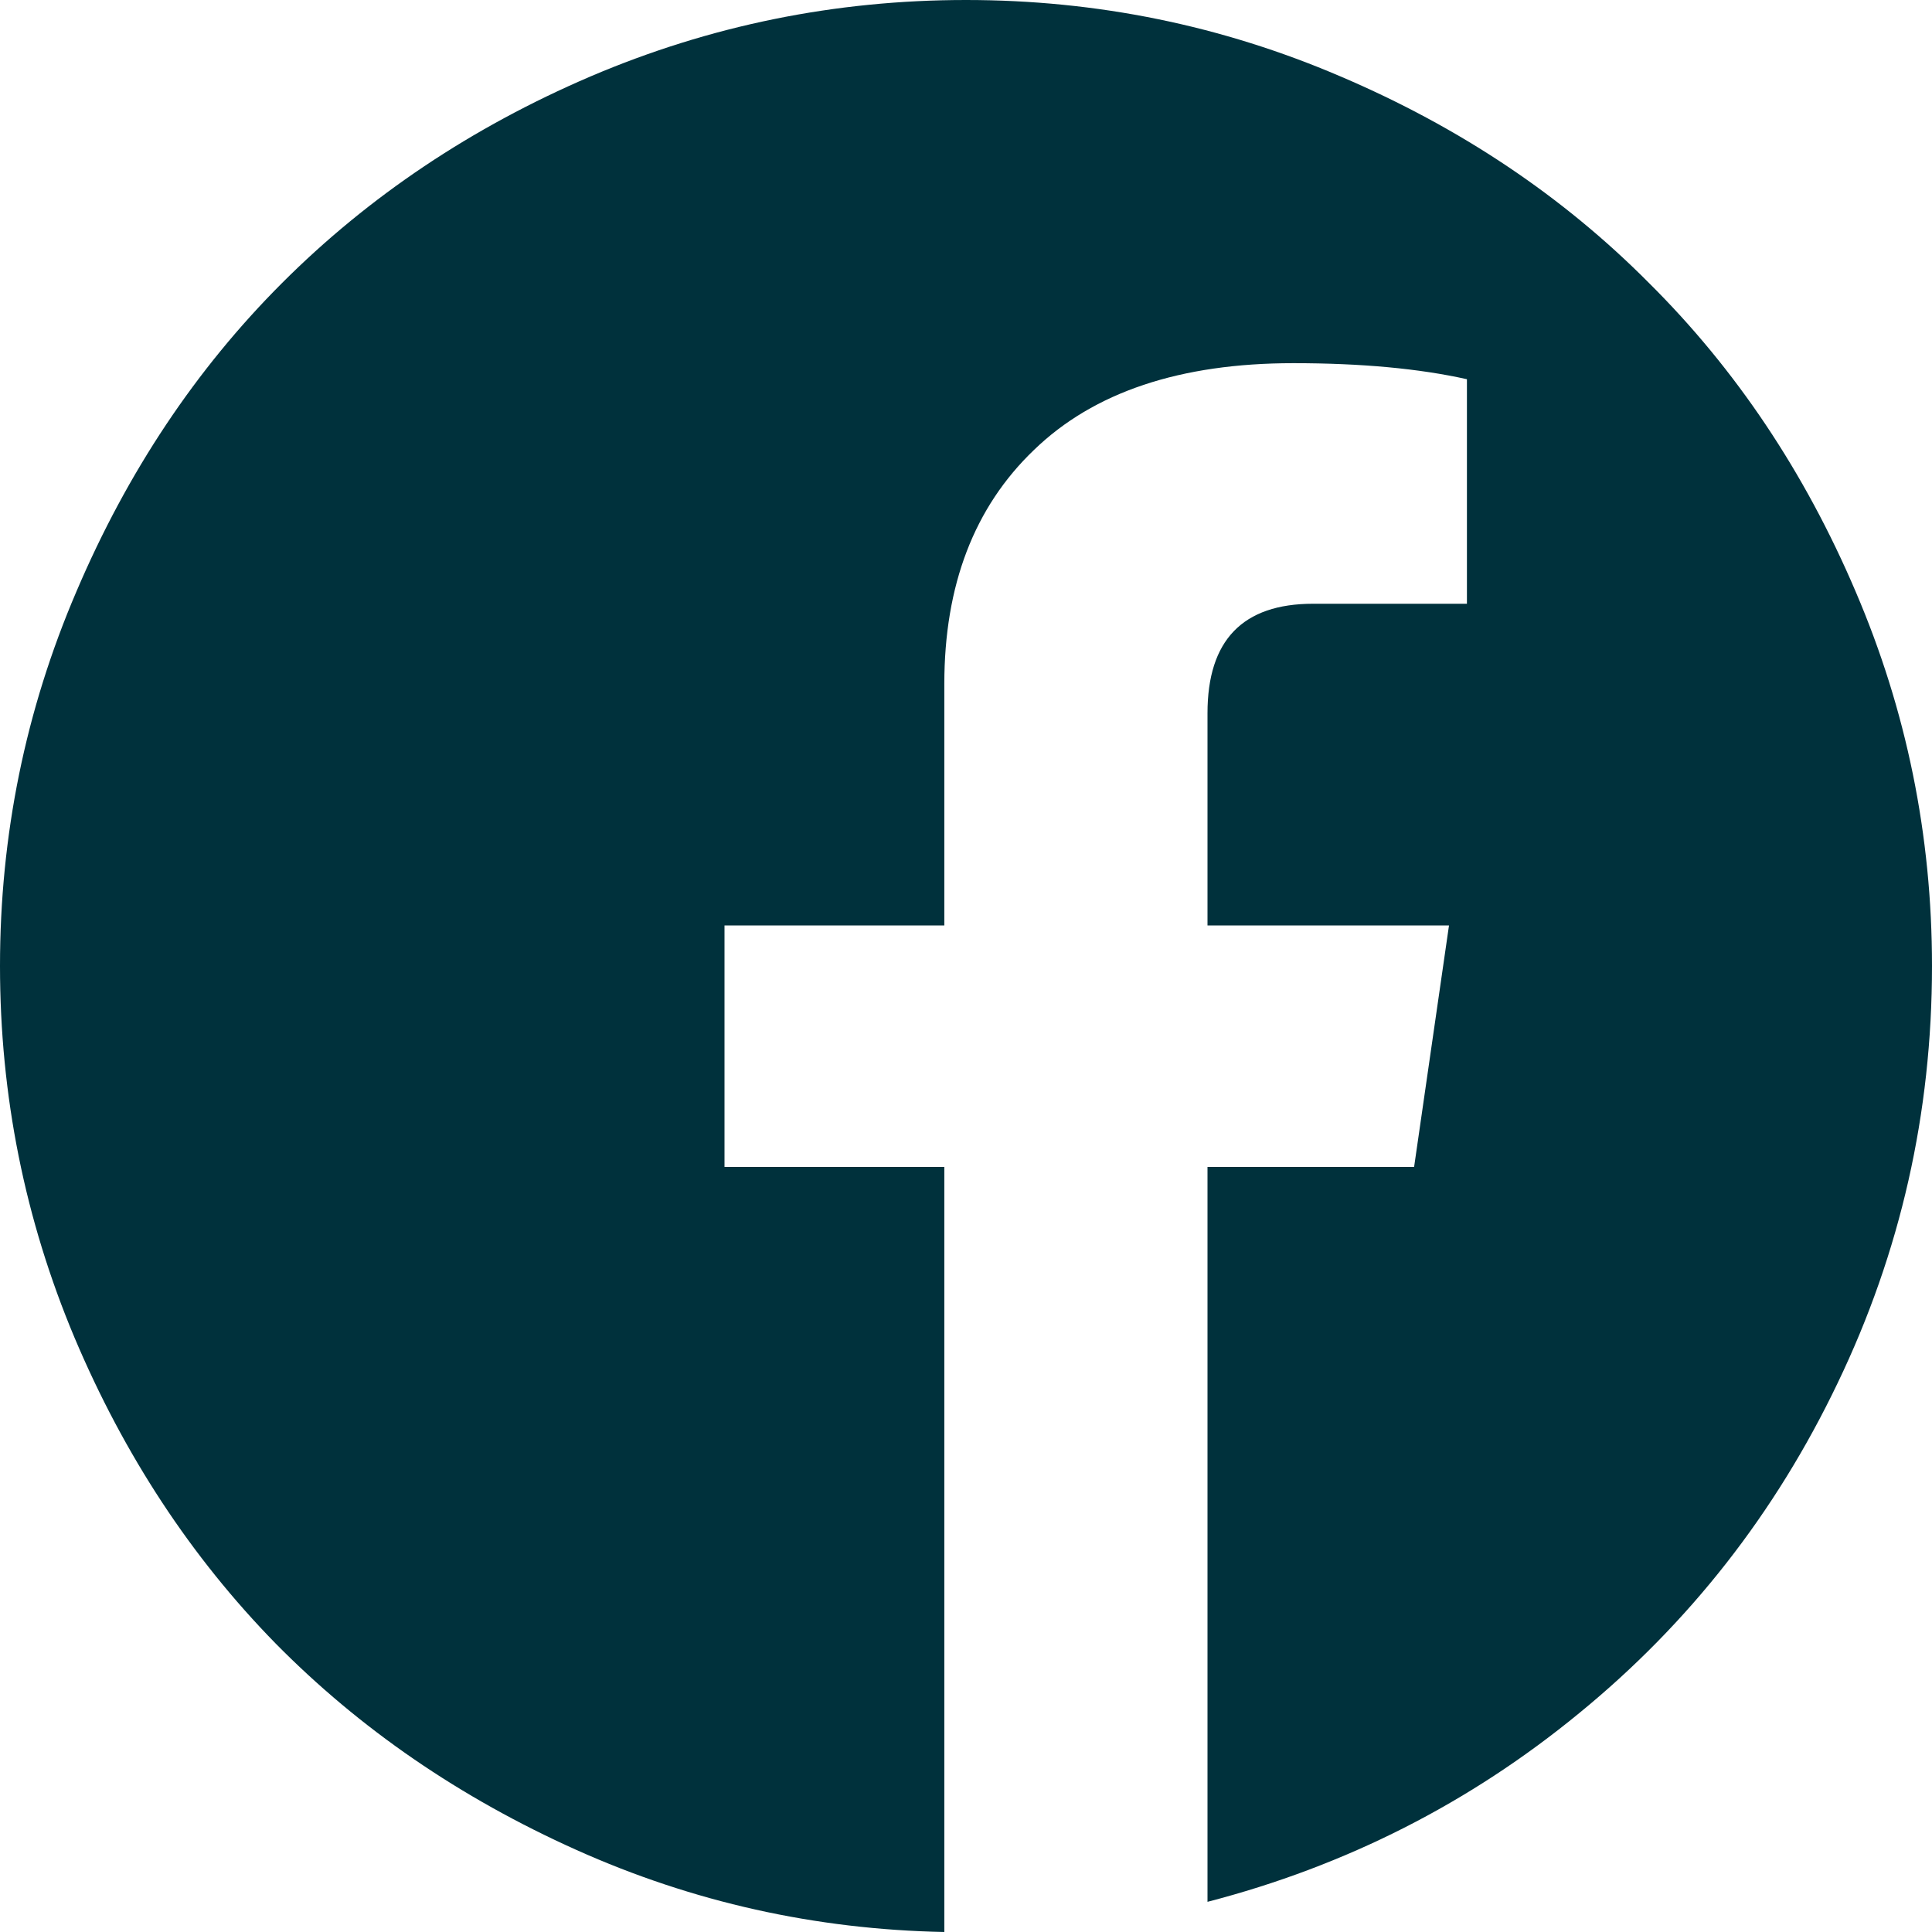 <svg width="50" height="50" viewBox="0 0 50 50" fill="none" xmlns="http://www.w3.org/2000/svg">
<path d="M15.283 1.978C18.376 0.659 21.615 0 25 0C28.385 0 31.616 0.659 34.692 1.978C37.785 3.296 40.446 5.078 42.676 7.324C44.922 9.554 46.704 12.215 48.023 15.308C49.341 18.384 50 21.615 50 25C50 28.809 49.186 32.406 47.559 35.791C45.947 39.16 43.717 42.008 40.869 44.336C38.037 46.663 34.831 48.291 31.25 49.219V30.2H36.597L37.5 23.95H31.25V18.457C31.25 16.569 32.161 15.625 33.984 15.625H37.964V9.814C36.727 9.538 35.23 9.399 33.472 9.399C30.542 9.399 28.304 10.148 26.758 11.646C25.212 13.127 24.439 15.145 24.439 17.7V23.95H18.75V30.2H24.439V50C21.102 49.935 17.928 49.227 14.917 47.876C11.906 46.525 9.31 44.743 7.129 42.529C4.948 40.3 3.215 37.663 1.929 34.619C0.643 31.559 0 28.353 0 25C0 21.615 0.659 18.384 1.978 15.308C3.296 12.215 5.07 9.554 7.3 7.324C9.546 5.078 12.207 3.296 15.283 1.978Z" fill="#00313C"/>
</svg>
